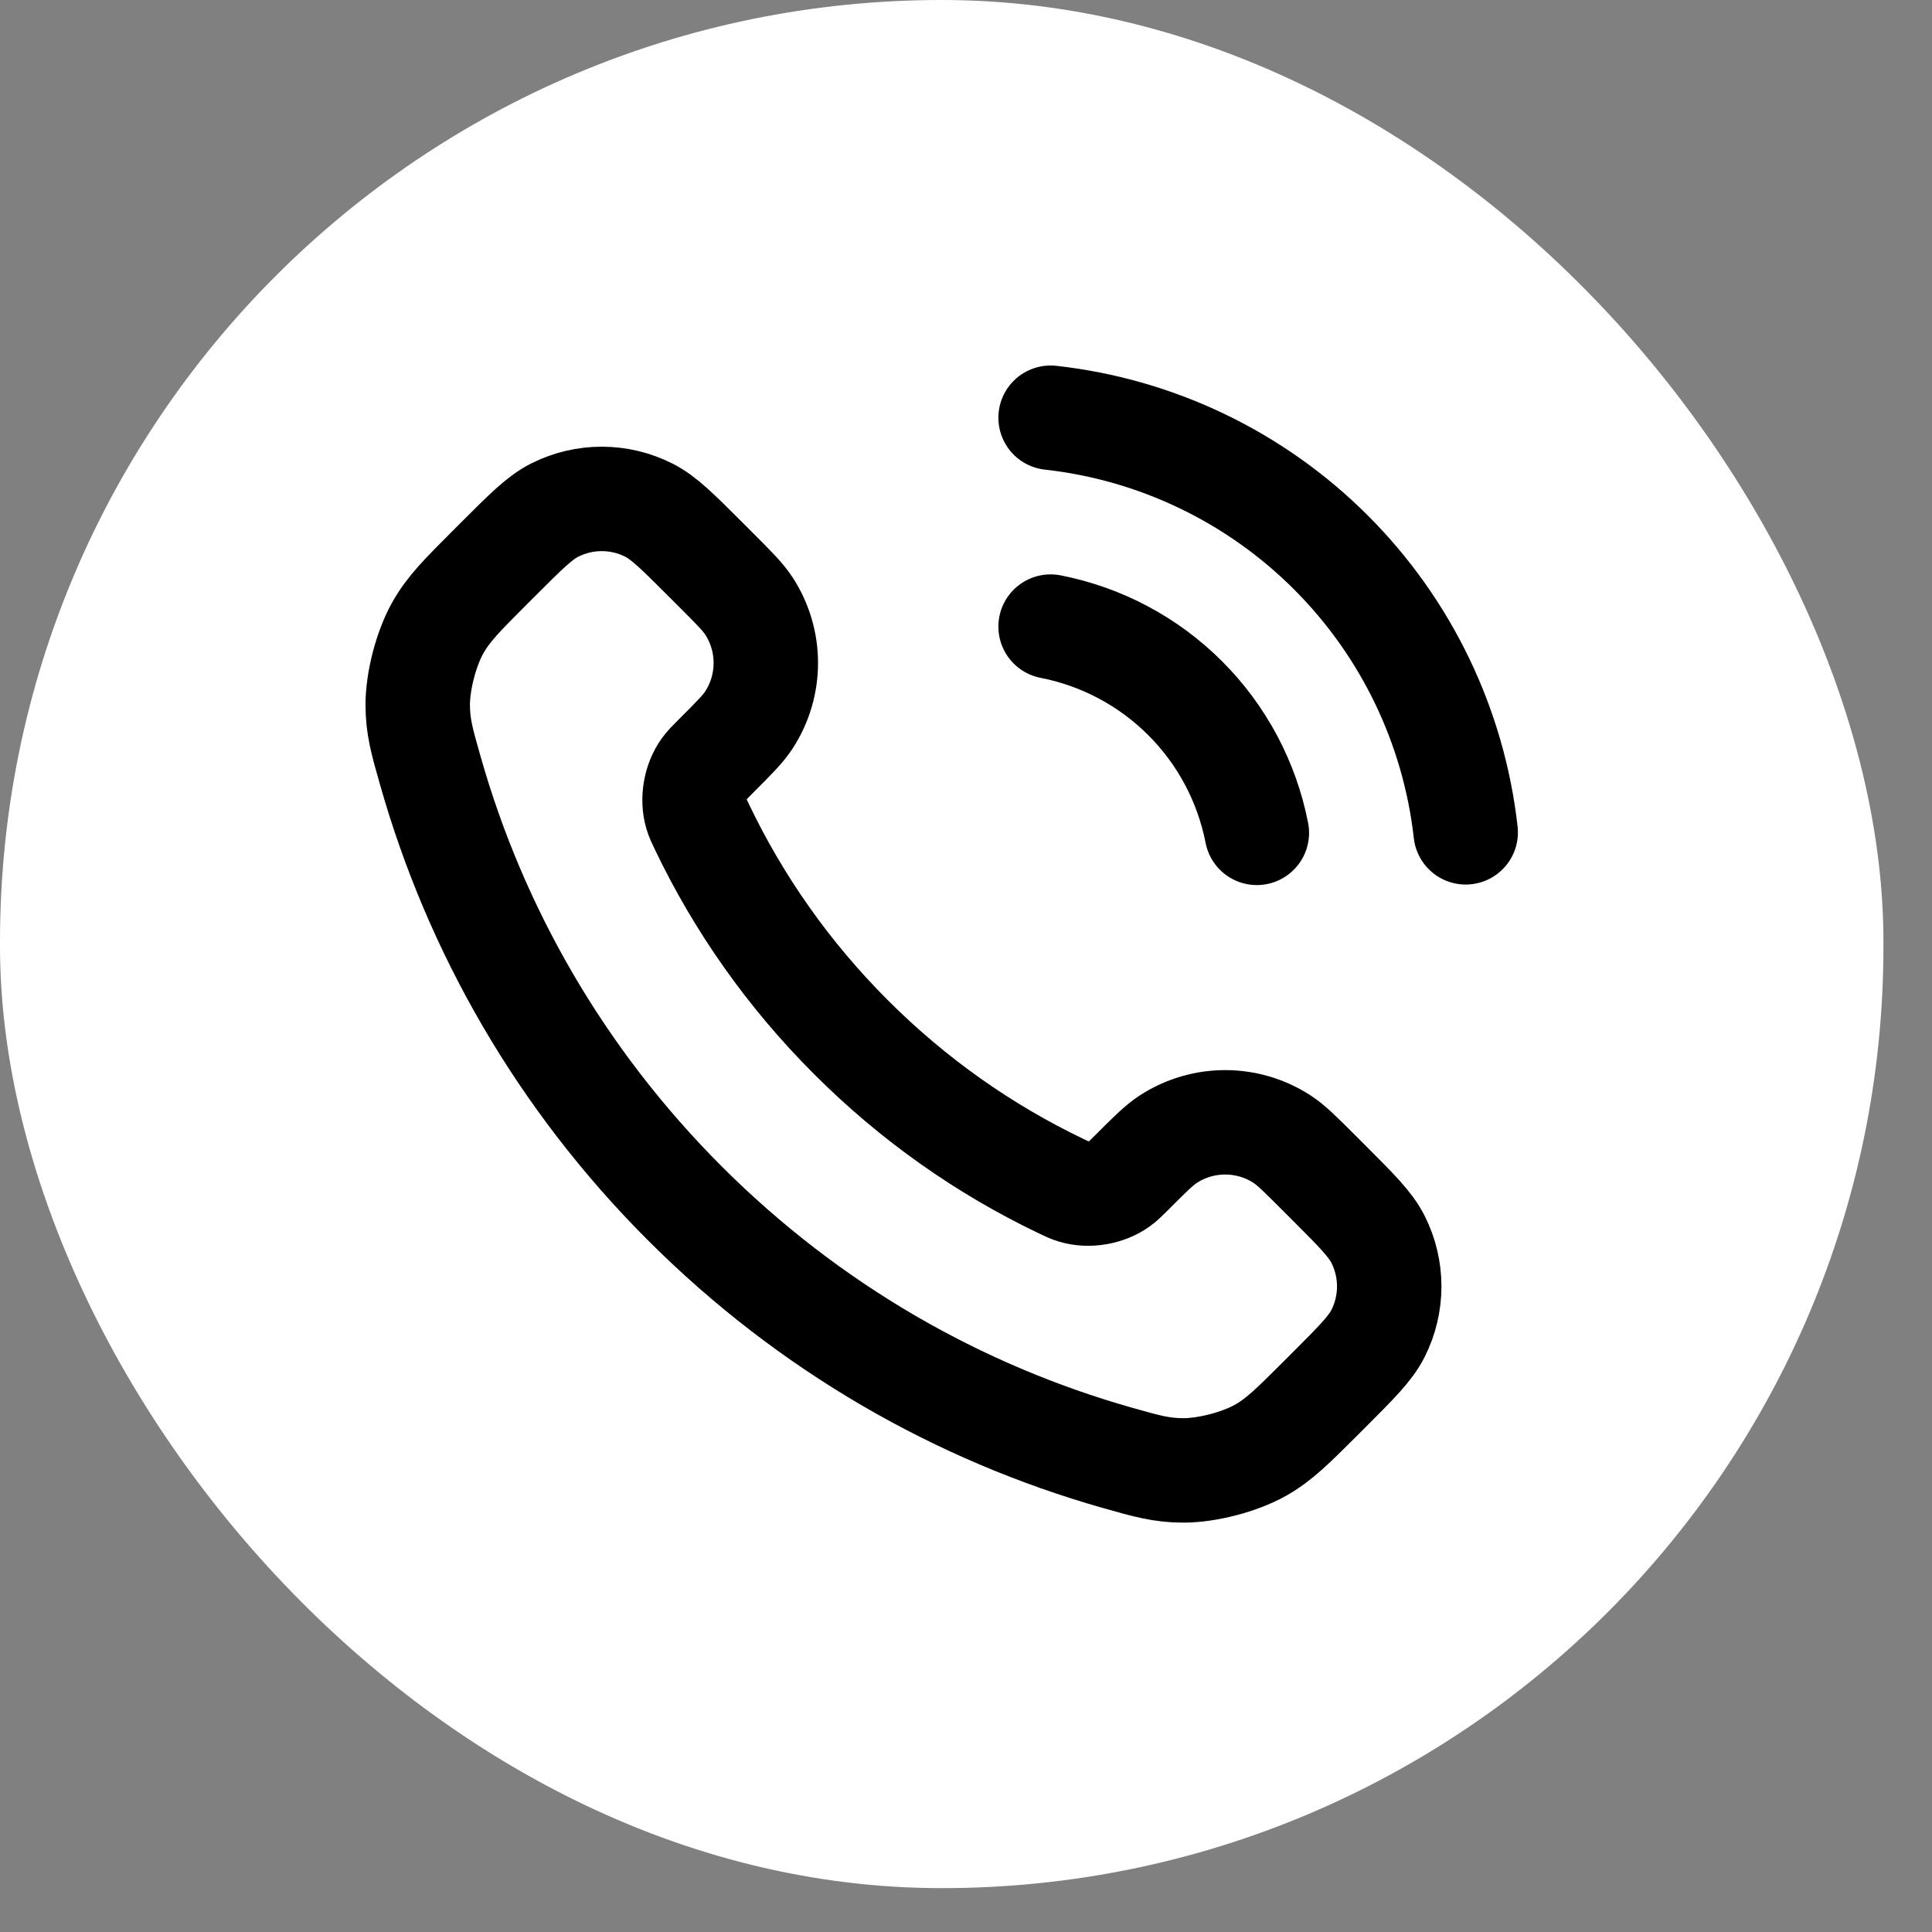 <svg width="37" height="37" viewBox="0 0 37 37" fill="none" xmlns="http://www.w3.org/2000/svg">
<rect x="0" y="0" width="37" height="37" fill="#808080" stroke="none"/>
<rect width="36.07" height="36.16" rx="18.035" fill="white"/>
<path d="M20.12 12C21.097 12.191 21.994 12.668 22.698 13.372C23.402 14.076 23.879 14.973 24.07 15.95M20.12 8C22.149 8.225 24.042 9.134 25.486 10.577C26.931 12.02 27.842 13.911 28.07 15.94M16.297 19.863C15.095 18.662 14.147 17.303 13.451 15.853C13.391 15.729 13.361 15.666 13.338 15.587C13.256 15.307 13.315 14.963 13.485 14.725C13.533 14.658 13.59 14.601 13.704 14.487C14.054 14.137 14.229 13.963 14.343 13.787C14.774 13.124 14.774 12.269 14.343 11.606C14.229 11.431 14.054 11.256 13.704 10.906L13.509 10.711C12.978 10.18 12.712 9.914 12.427 9.77C11.859 9.483 11.189 9.483 10.621 9.77C10.336 9.914 10.07 10.18 9.539 10.711L9.381 10.869C8.851 11.399 8.587 11.663 8.384 12.024C8.16 12.423 7.999 13.043 8 13.502C8.001 13.915 8.081 14.197 8.242 14.761C9.103 17.795 10.727 20.657 13.115 23.045C15.503 25.433 18.365 27.058 21.399 27.919C21.963 28.079 22.245 28.159 22.658 28.16C23.116 28.161 23.737 28 24.137 27.776C24.497 27.573 24.761 27.308 25.291 26.779L25.449 26.621C25.98 26.09 26.246 25.824 26.39 25.539C26.677 24.971 26.677 24.301 26.39 23.733C26.246 23.448 25.98 23.182 25.449 22.651L25.254 22.456C24.904 22.106 24.729 21.931 24.554 21.817C23.891 21.386 23.036 21.386 22.373 21.817C22.198 21.931 22.023 22.106 21.673 22.456C21.559 22.57 21.502 22.627 21.435 22.675C21.197 22.845 20.853 22.904 20.573 22.822C20.494 22.799 20.431 22.769 20.307 22.709C18.857 22.013 17.498 21.065 16.297 19.863Z" stroke="black" stroke-width="2" stroke-linecap="round" stroke-linejoin="round"/>
</svg>
